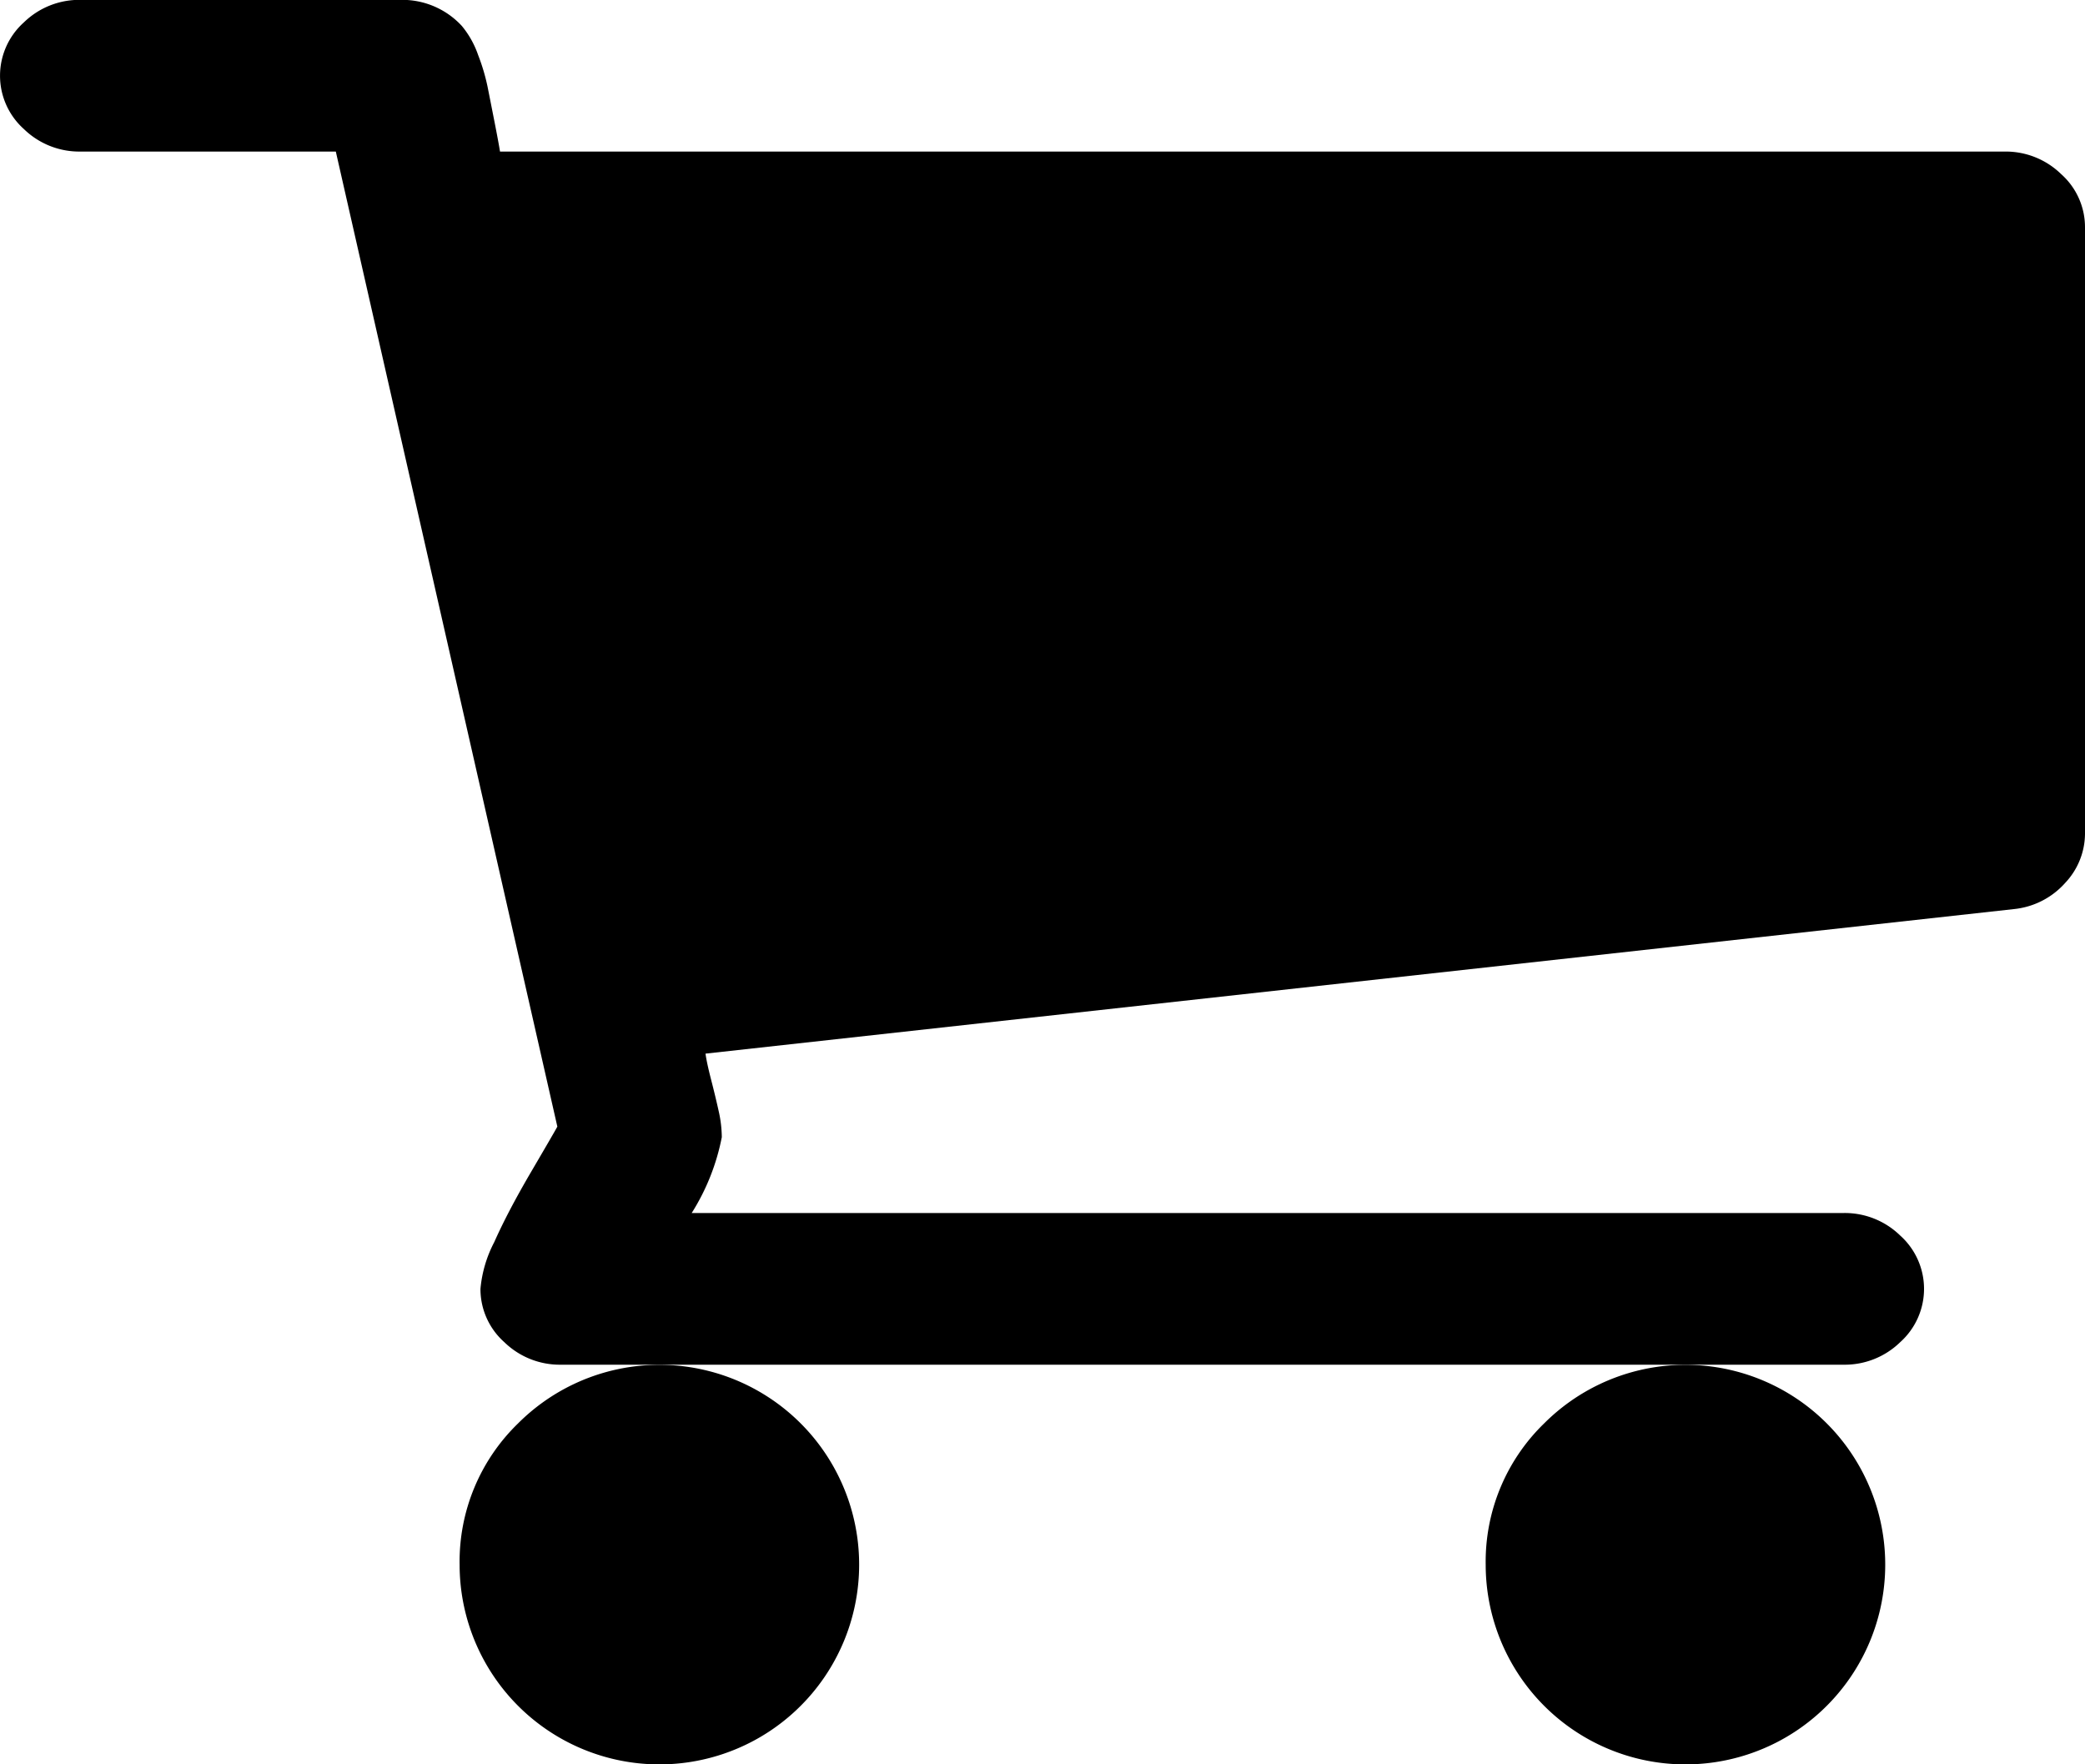 <svg xmlns="http://www.w3.org/2000/svg" width="16" height="13.539" viewBox="0 0 16 13.539"><g transform="translate(2 -36.543)"><g transform="translate(-2 36.543)"><path d="M365.446,366.986a1.533,1.533,0,1,0,.449-1.084A1.477,1.477,0,0,0,365.446,366.986Z" transform="translate(-354.045 -354.98)"/><path d="M15.817,37.879a.609.609,0,0,0-.433-.173H3.837q-.01-.064-.043-.232t-.053-.268a1.536,1.536,0,0,0-.072-.241.713.713,0,0,0-.125-.223.621.621,0,0,0-.466-.2H.616a.609.609,0,0,0-.433.173.549.549,0,0,0,0,.818.609.609,0,0,0,.433.173H2.577l1.7,7.482q-.019.036-.2.345t-.284.541a.956.956,0,0,0-.106.359.545.545,0,0,0,.183.409.61.61,0,0,0,.433.173h9.846a.61.61,0,0,0,.433-.173.549.549,0,0,0,0-.818.609.609,0,0,0-.433-.173H5.308a1.694,1.694,0,0,0,.231-.582.931.931,0,0,0-.024-.2q-.024-.109-.058-.241t-.043-.2l10.039-1.109a.608.608,0,0,0,.394-.2A.555.555,0,0,0,16,42.943V38.289A.545.545,0,0,0,15.817,37.879Z" transform="translate(0 -36.543)"/><path d="M109.632,366.986a1.533,1.533,0,1,0,.449-1.084A1.476,1.476,0,0,0,109.632,366.986Z" transform="translate(-106.105 -354.98)"/></g></g></svg>